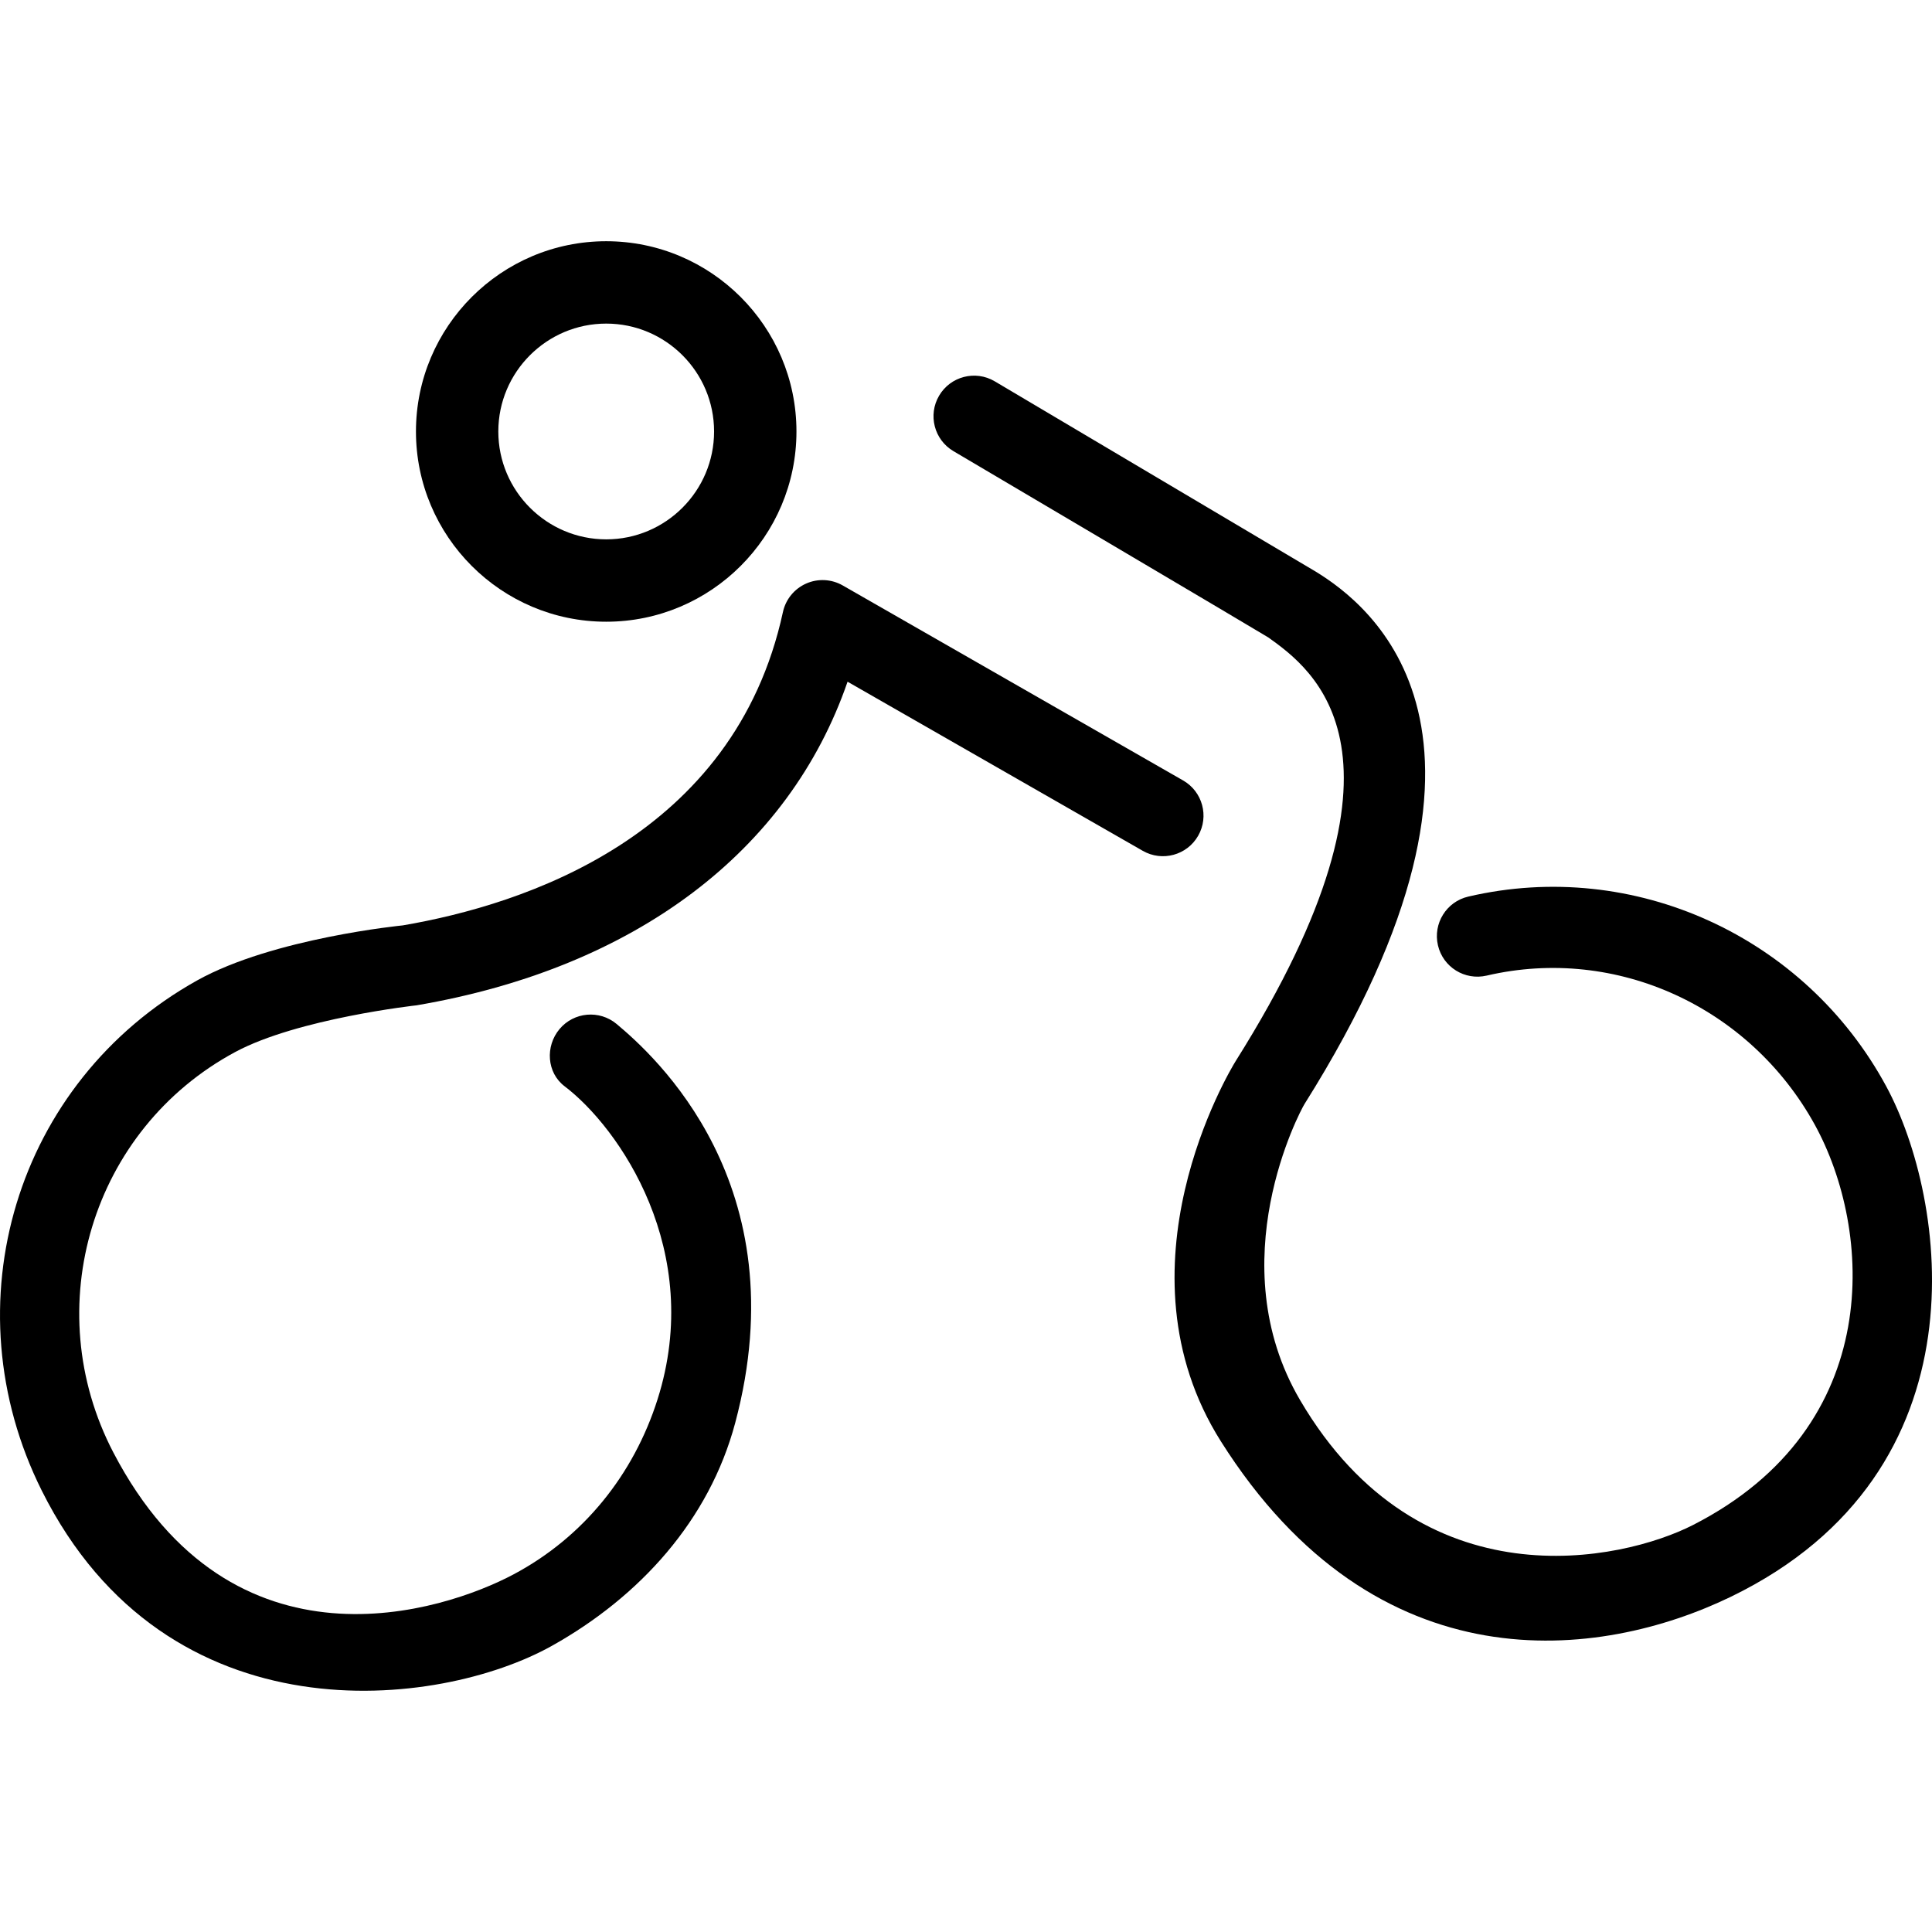 <?xml version="1.0" encoding="iso-8859-1"?>
<!-- Generator: Adobe Illustrator 16.0.0, SVG Export Plug-In . SVG Version: 6.00 Build 0)  -->
<!DOCTYPE svg PUBLIC "-//W3C//DTD SVG 1.1//EN" "http://www.w3.org/Graphics/SVG/1.1/DTD/svg11.dtd">
<svg version="1.1" id="Capa_1" xmlns="http://www.w3.org/2000/svg" xmlns:xlink="http://www.w3.org/1999/xlink" x="0px" y="0px"
	 width="166.717px" height="166.717px" viewBox="0 0 166.717 166.717" style="enable-background:new 0 0 166.717 166.717;"
	 xml:space="preserve">
<g>
	<g>
		<g>
			<path d="M3.603,128.627c-8.017-16.052-2.264-35.274,13.403-44.021c6.558-3.66,17.75-4.752,17.751-4.752
				c10.466-1.787,28.605-7.668,32.804-27.038c0.235-1.091,0.979-2.003,1.998-2.457s2.194-0.394,3.163,0.161l29.371,16.827
				c1.678,0.961,2.259,3.1,1.297,4.777c-0.961,1.679-3.102,2.256-4.776,1.297L73.138,58.826
				C68.095,73.465,54.803,83.532,35.959,86.75l0,0c0.001,0-10.271,1.135-15.661,4.031c-12.4,6.672-17.025,22.062-10.521,34.549
				c10.284,19.74,28.53,13.729,34.55,10.521c6.02-3.208,10.35-8.596,12.414-15.096c4.07-12.812-3.305-23.437-8.022-27.019
				c-1.54-1.17-1.68-3.448-0.438-4.933c1.241-1.481,3.447-1.678,4.931-0.438c3.2,2.68,15.728,13.826,10.229,34.426
				c-2.241,8.396-8.232,14.99-15.817,19.232C37.938,147.446,14.438,150.321,3.603,128.627z"/>
			<path d="M105.353,124.377c-9.443-14.957,0.727-31.937,1.29-32.834c16.706-26.562,6.607-33.807,2.808-36.534
				c-0.246-0.176-27.171-16.076-27.171-16.076c-1.666-0.98-2.223-3.125-1.241-4.791c0.979-1.667,3.127-2.222,4.791-1.242
				c0,0,27.448,16.267,27.7,16.421c4.618,2.834,19.252,13.811-0.96,45.947c-0.363,0.575-7.369,13.646-0.381,25.554
				c10.408,17.74,27.812,13.879,33.891,10.781c16.734-8.531,15.484-25.531,10.52-34.553c-5.573-10.118-17.074-15.484-28.313-12.863
				c-1.888,0.438-3.766-0.73-4.203-2.613c-0.438-1.882,0.729-3.765,2.612-4.204c14.312-3.339,29.085,3.438,36.081,16.389
				c5.165,9.562,8.915,33.188-13.4,44.021C138.088,143.254,118.814,145.696,105.353,124.377z"/>
		</g>
		<path d="M68.728,37.233c0-9.052-7.364-16.417-16.416-16.417c-9.055,0-16.418,7.365-16.418,16.417S43.256,53.65,52.312,53.65
			C61.363,53.65,68.728,46.285,68.728,37.233z M43.001,37.233c0-5.133,4.178-9.309,9.311-9.309c5.133,0,9.308,4.176,9.308,9.309
			s-4.175,9.309-9.308,9.309C47.179,46.542,43.001,42.365,43.001,37.233z"/>
	</g>
</g>
<g>
</g>
<g>
</g>
<g>
</g>
<g>
</g>
<g>
</g>
<g>
</g>
<g>
</g>
<g>
</g>
<g>
</g>
<g>
</g>
<g>
</g>
<g>
</g>
<g>
</g>
<g>
</g>
<g>
</g>
</svg>
